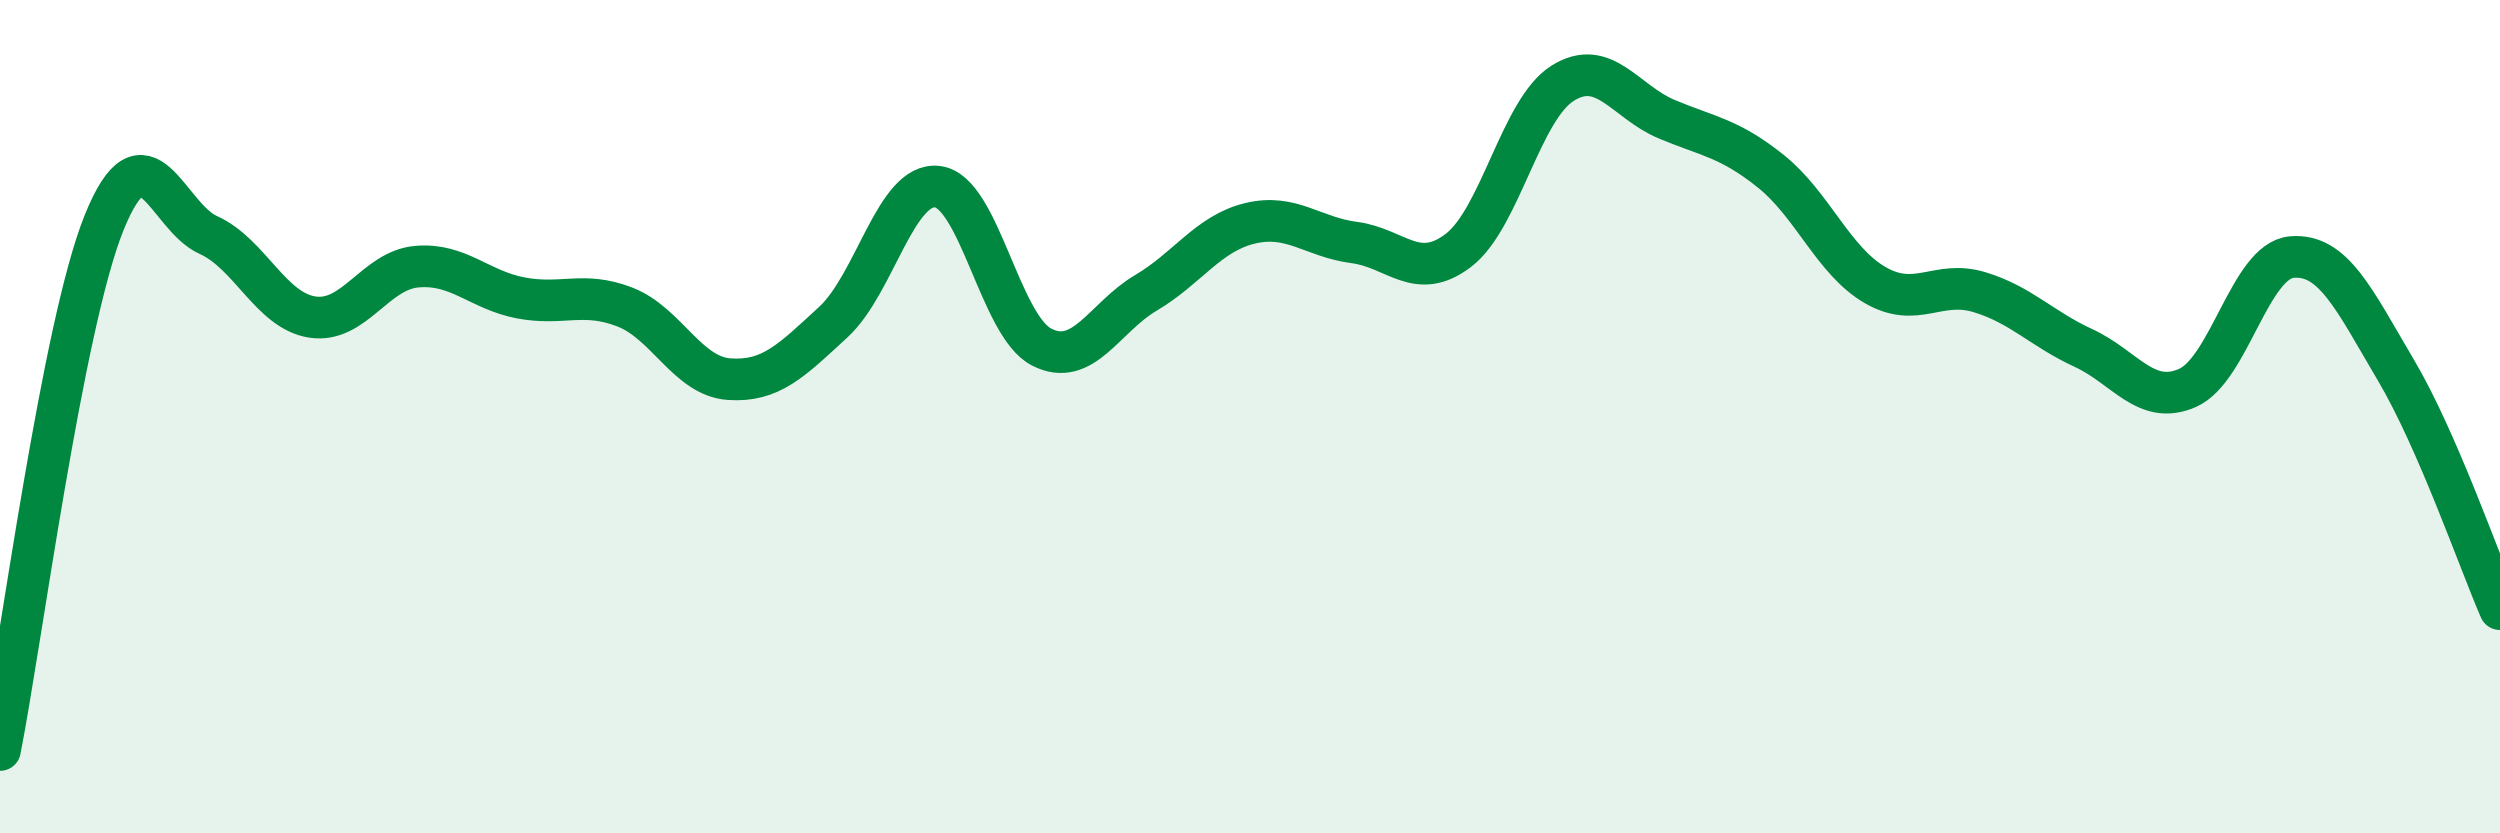 
    <svg width="60" height="20" viewBox="0 0 60 20" xmlns="http://www.w3.org/2000/svg">
      <path
        d="M 0,18 C 0.5,15.47 1.5,7.81 2.5,5.34 C 3.5,2.87 4,5.19 5,5.64 C 6,6.09 6.5,7.46 7.5,7.61 C 8.5,7.76 9,6.49 10,6.4 C 11,6.31 11.5,6.96 12.5,7.15 C 13.5,7.34 14,6.98 15,7.37 C 16,7.76 16.5,9.03 17.5,9.1 C 18.5,9.17 19,8.65 20,7.73 C 21,6.81 21.5,4.36 22.5,4.48 C 23.5,4.6 24,7.82 25,8.33 C 26,8.84 26.5,7.62 27.5,7.03 C 28.5,6.44 29,5.6 30,5.36 C 31,5.12 31.5,5.69 32.5,5.82 C 33.5,5.95 34,6.77 35,6.01 C 36,5.25 36.5,2.63 37.5,2 C 38.5,1.37 39,2.44 40,2.86 C 41,3.28 41.5,3.31 42.5,4.11 C 43.5,4.91 44,6.26 45,6.84 C 46,7.42 46.5,6.71 47.5,7.01 C 48.5,7.31 49,7.89 50,8.35 C 51,8.81 51.5,9.75 52.5,9.31 C 53.5,8.87 54,6.26 55,6.17 C 56,6.08 56.5,7.19 57.5,8.88 C 58.5,10.57 59.5,13.47 60,14.62L60 20L0 20Z"
        fill="#008740"
        opacity="0.1"
        stroke-linecap="round"
        stroke-linejoin="round"
      />
      <path
        d="M 0,18 C 0.5,15.47 1.5,7.81 2.5,5.34 C 3.5,2.87 4,5.19 5,5.64 C 6,6.09 6.5,7.46 7.5,7.61 C 8.5,7.76 9,6.49 10,6.4 C 11,6.31 11.5,6.96 12.5,7.15 C 13.5,7.34 14,6.98 15,7.37 C 16,7.76 16.5,9.03 17.5,9.1 C 18.5,9.17 19,8.65 20,7.73 C 21,6.81 21.5,4.36 22.5,4.48 C 23.5,4.6 24,7.82 25,8.33 C 26,8.84 26.5,7.62 27.5,7.03 C 28.5,6.44 29,5.6 30,5.36 C 31,5.12 31.5,5.69 32.5,5.82 C 33.5,5.95 34,6.77 35,6.01 C 36,5.25 36.5,2.63 37.5,2 C 38.5,1.37 39,2.44 40,2.86 C 41,3.28 41.5,3.31 42.5,4.11 C 43.5,4.91 44,6.26 45,6.84 C 46,7.42 46.5,6.71 47.5,7.01 C 48.5,7.31 49,7.89 50,8.35 C 51,8.81 51.5,9.75 52.5,9.31 C 53.5,8.87 54,6.26 55,6.17 C 56,6.08 56.5,7.19 57.5,8.88 C 58.5,10.57 59.5,13.47 60,14.62"
        stroke="#008740"
        stroke-width="1"
        fill="none"
        stroke-linecap="round"
        stroke-linejoin="round"
      />
    </svg>
  